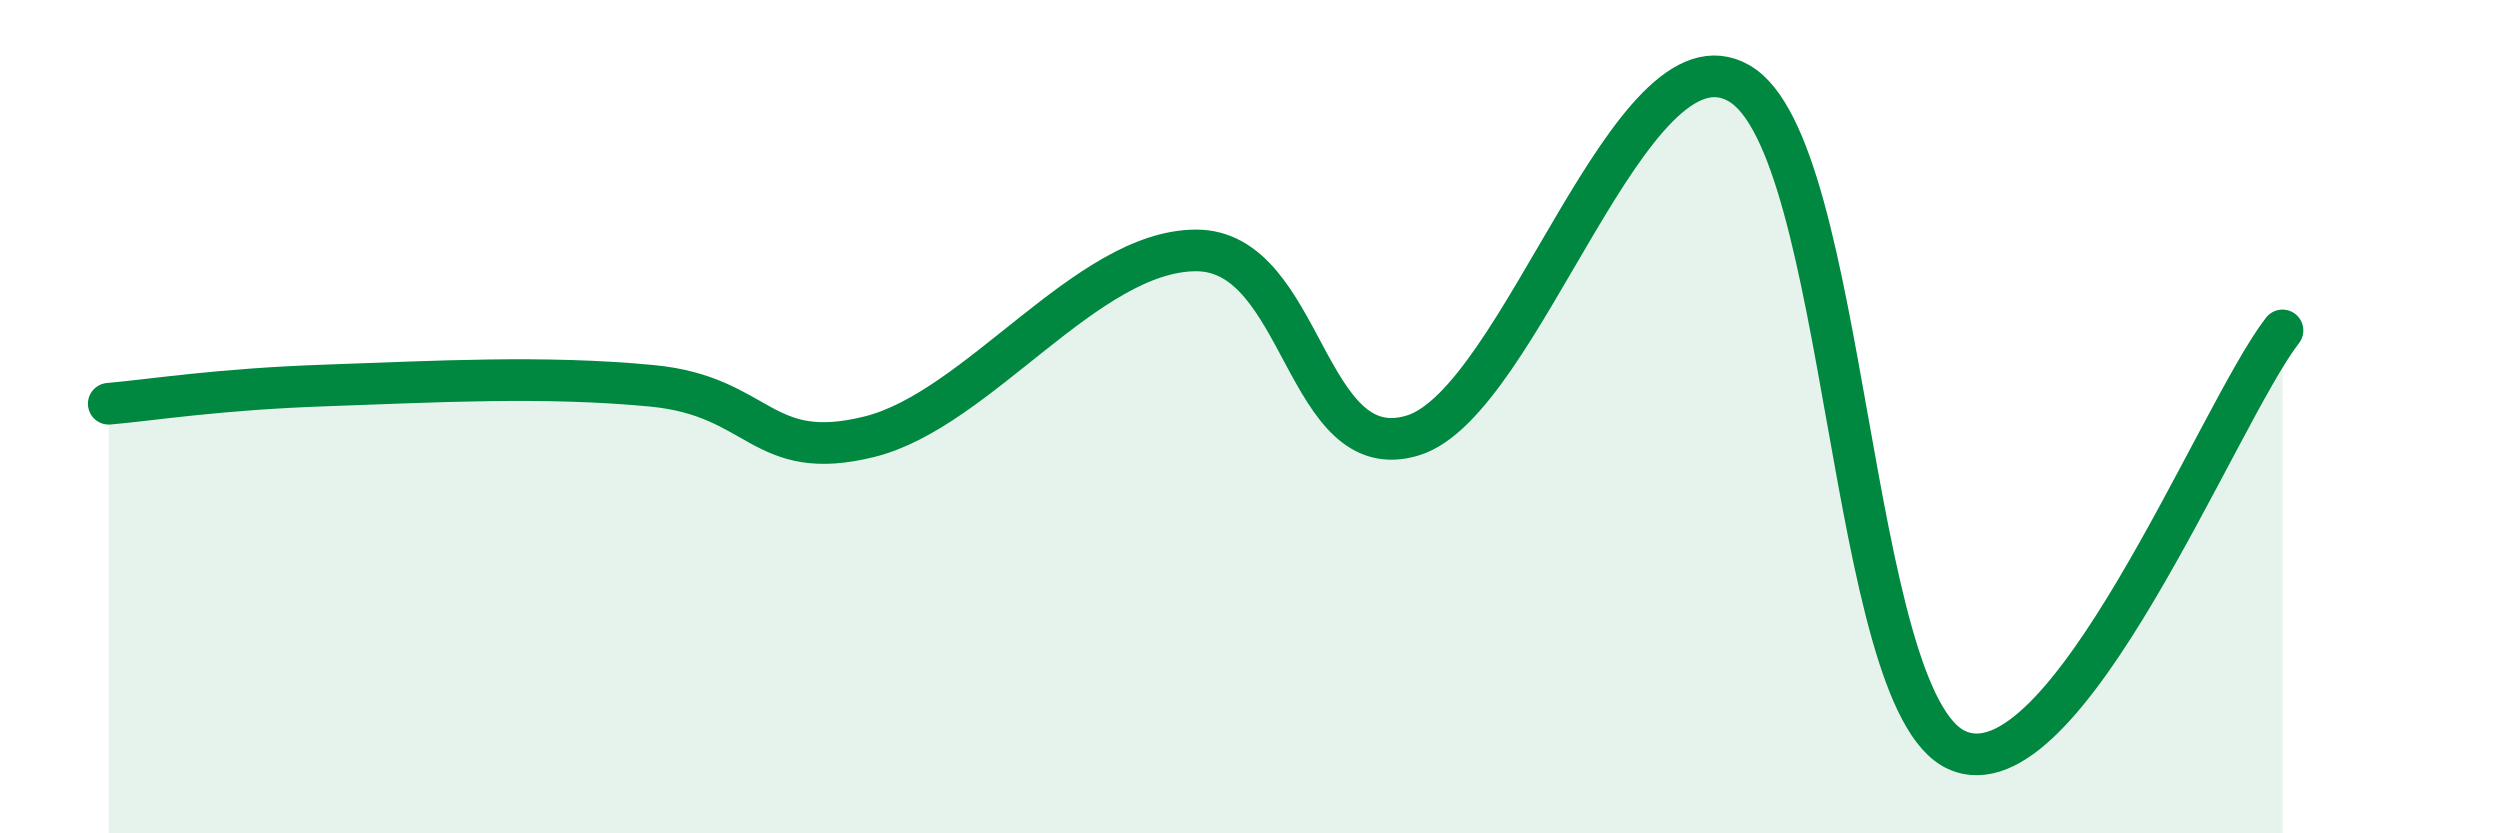 
    <svg width="60" height="20" viewBox="0 0 60 20" xmlns="http://www.w3.org/2000/svg">
      <path
        d="M 2.61,9.69 C 3.65,9.6 5.22,9.34 7.83,9.25 C 10.44,9.16 13.04,9.01 15.65,9.26 C 18.26,9.51 18.26,11.13 20.87,10.48 C 23.48,9.83 26.09,6.02 28.7,6.01 C 31.31,6 31.3,11.25 33.91,10.45 C 36.52,9.65 39.13,0.49 41.74,2 C 44.35,3.51 44.35,16.81 46.96,18 C 49.57,19.19 53.22,9.94 54.78,7.93L54.78 20L2.61 20Z"
        fill="#008740"
        opacity="0.1"
        stroke-linecap="round"
        stroke-linejoin="round"
      />
      <path
        d="M 2.61,9.69 C 3.65,9.6 5.22,9.34 7.83,9.25 C 10.44,9.16 13.04,9.01 15.65,9.26 C 18.26,9.51 18.26,11.13 20.87,10.48 C 23.48,9.83 26.09,6.02 28.7,6.01 C 31.31,6 31.3,11.25 33.91,10.45 C 36.52,9.65 39.13,0.49 41.74,2 C 44.35,3.51 44.35,16.81 46.96,18 C 49.57,19.19 53.22,9.94 54.78,7.93"
        stroke="#008740"
        stroke-width="1"
        fill="none"
        stroke-linecap="round"
        stroke-linejoin="round"
      />
    </svg>
  